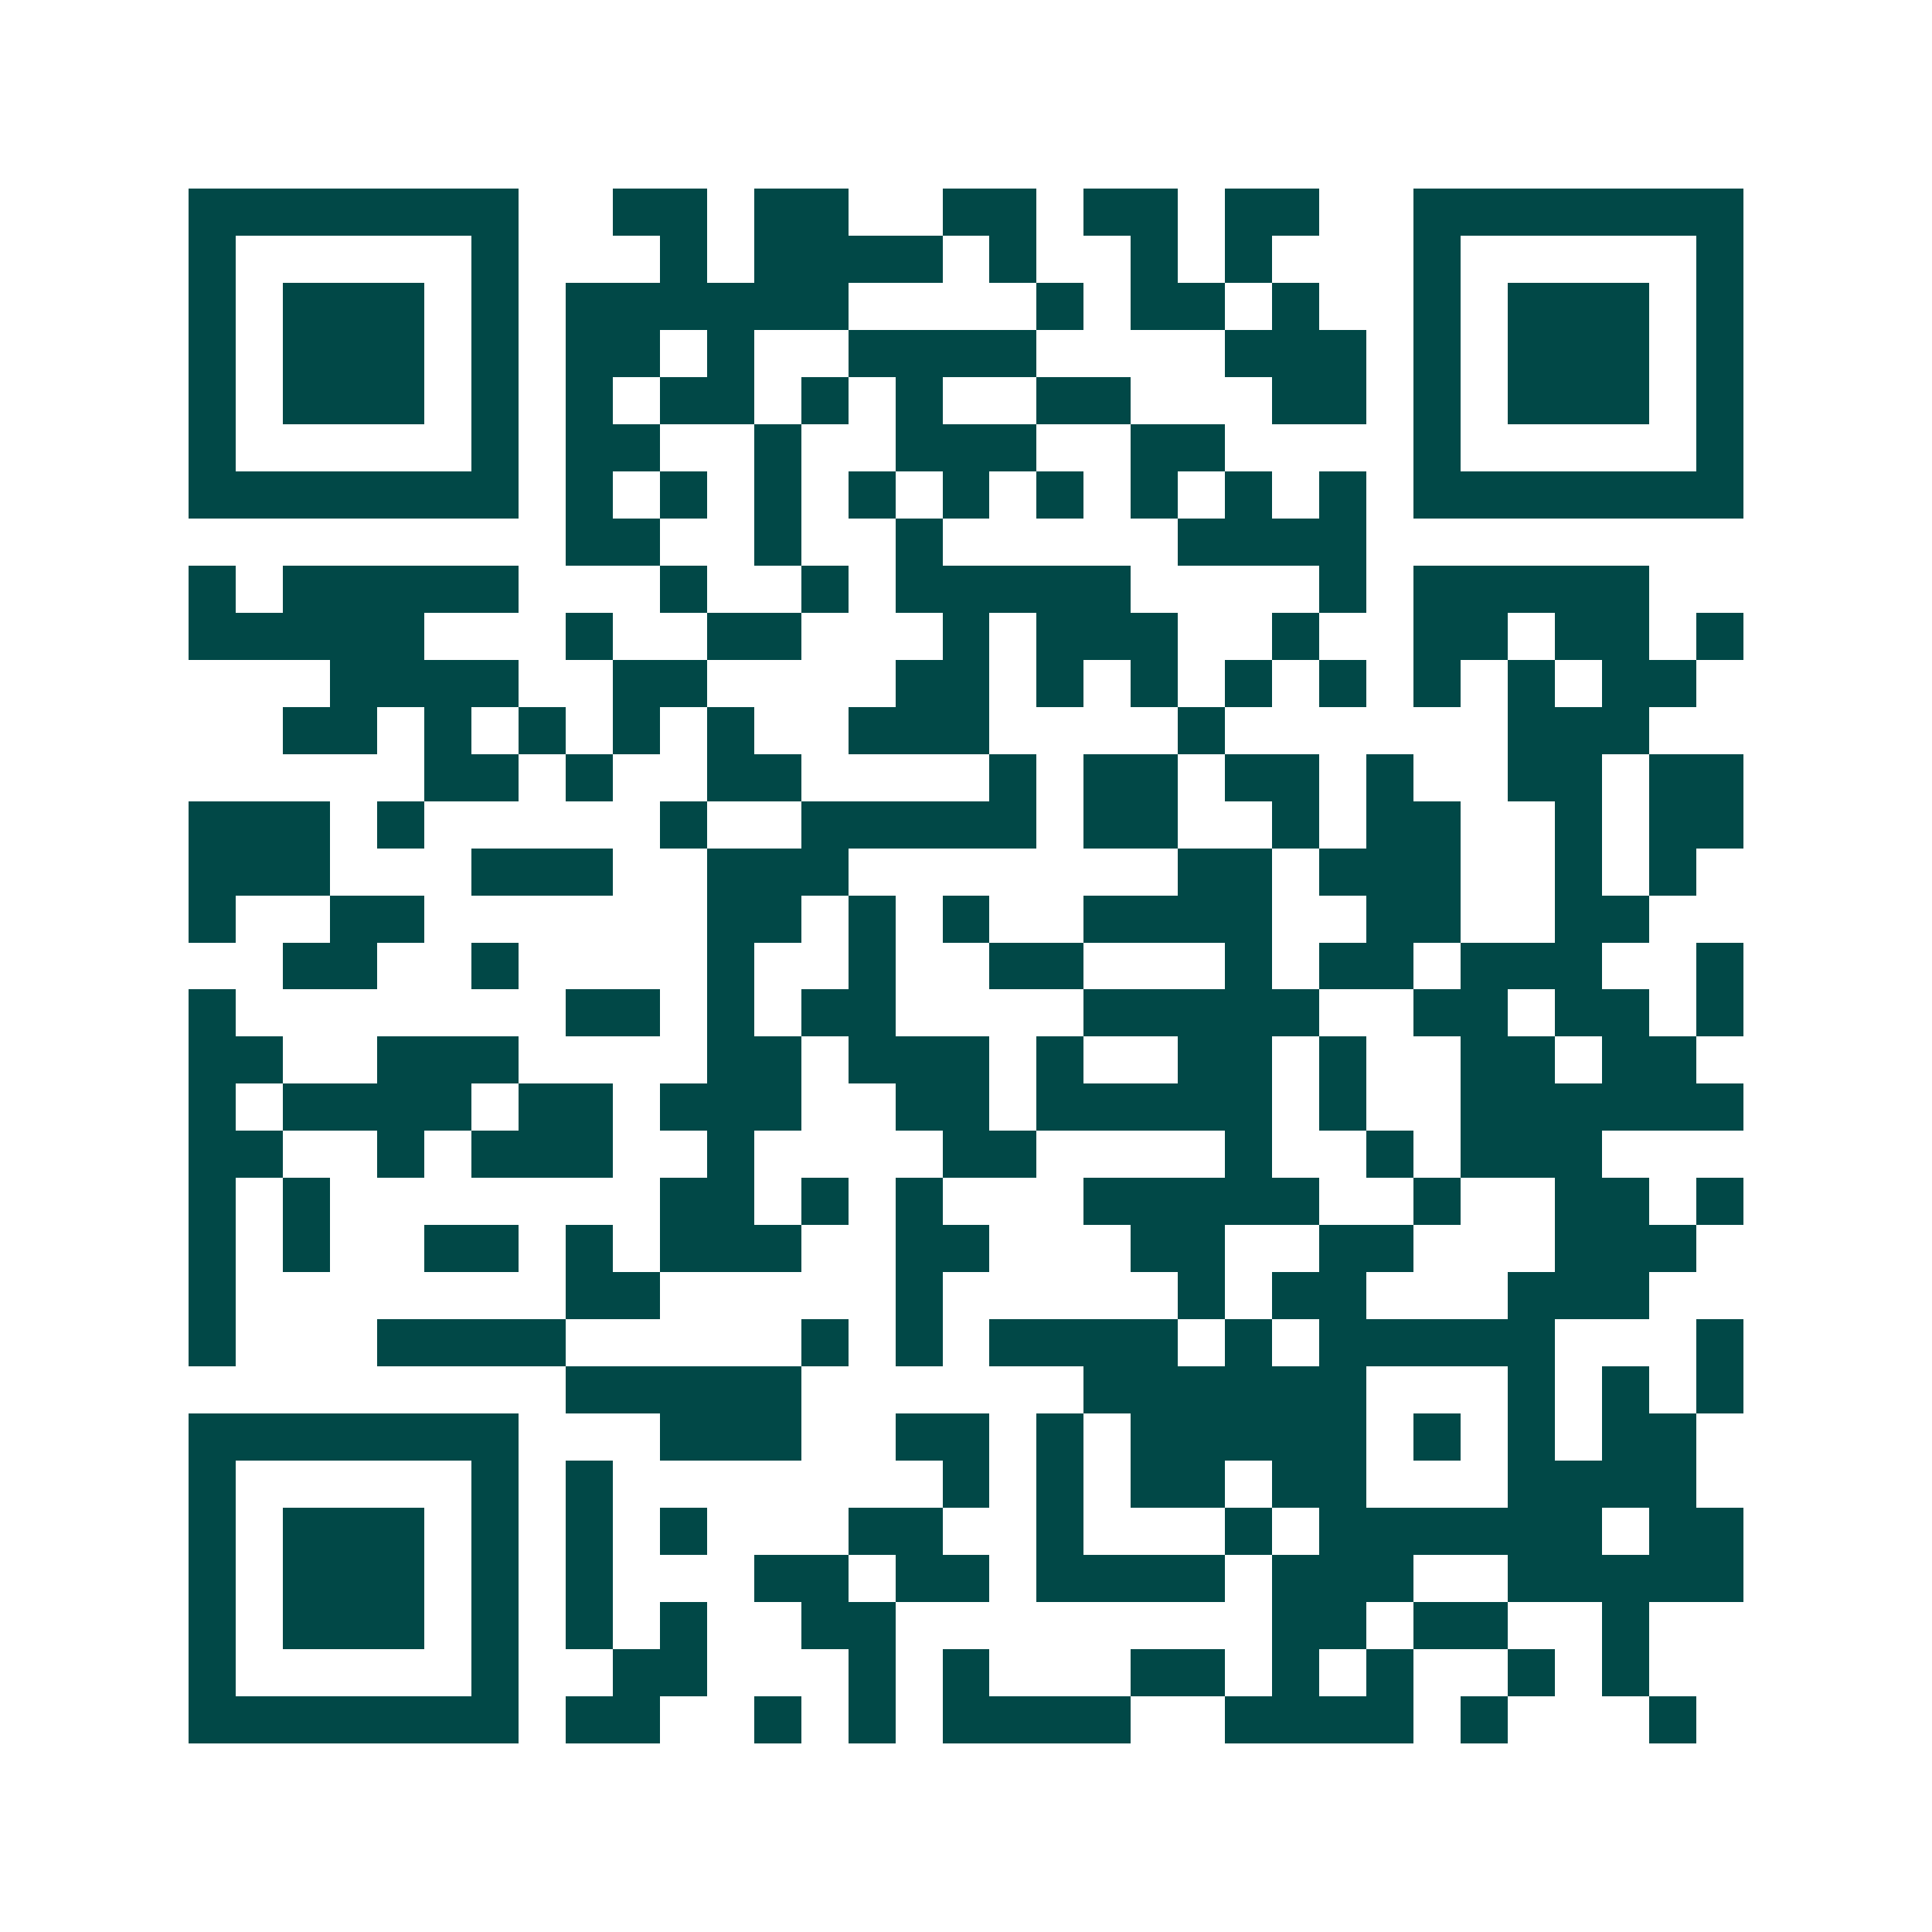 <svg xmlns="http://www.w3.org/2000/svg" width="200" height="200" viewBox="0 0 41 41" shape-rendering="crispEdges"><path fill="#ffffff" d="M0 0h41v41H0z"/><path stroke="#014847" d="M4 4.5h7m2 0h2m1 0h2m2 0h2m1 0h2m1 0h2m2 0h7M4 5.5h1m5 0h1m3 0h1m1 0h4m1 0h1m2 0h1m1 0h1m3 0h1m5 0h1M4 6.5h1m1 0h3m1 0h1m1 0h6m4 0h1m1 0h2m1 0h1m2 0h1m1 0h3m1 0h1M4 7.5h1m1 0h3m1 0h1m1 0h2m1 0h1m2 0h4m4 0h3m1 0h1m1 0h3m1 0h1M4 8.5h1m1 0h3m1 0h1m1 0h1m1 0h2m1 0h1m1 0h1m2 0h2m3 0h2m1 0h1m1 0h3m1 0h1M4 9.5h1m5 0h1m1 0h2m2 0h1m2 0h3m2 0h2m4 0h1m5 0h1M4 10.5h7m1 0h1m1 0h1m1 0h1m1 0h1m1 0h1m1 0h1m1 0h1m1 0h1m1 0h1m1 0h7M12 11.5h2m2 0h1m2 0h1m5 0h4M4 12.5h1m1 0h5m3 0h1m2 0h1m1 0h5m4 0h1m1 0h5M4 13.5h5m3 0h1m2 0h2m3 0h1m1 0h3m2 0h1m2 0h2m1 0h2m1 0h1M7 14.5h4m2 0h2m4 0h2m1 0h1m1 0h1m1 0h1m1 0h1m1 0h1m1 0h1m1 0h2M6 15.5h2m1 0h1m1 0h1m1 0h1m1 0h1m2 0h3m4 0h1m6 0h3M9 16.5h2m1 0h1m2 0h2m4 0h1m1 0h2m1 0h2m1 0h1m2 0h2m1 0h2M4 17.5h3m1 0h1m5 0h1m2 0h5m1 0h2m2 0h1m1 0h2m2 0h1m1 0h2M4 18.5h3m3 0h3m2 0h3m7 0h2m1 0h3m2 0h1m1 0h1M4 19.5h1m2 0h2m6 0h2m1 0h1m1 0h1m2 0h4m2 0h2m2 0h2M6 20.5h2m2 0h1m4 0h1m2 0h1m2 0h2m3 0h1m1 0h2m1 0h3m2 0h1M4 21.5h1m7 0h2m1 0h1m1 0h2m4 0h5m2 0h2m1 0h2m1 0h1M4 22.5h2m2 0h3m4 0h2m1 0h3m1 0h1m2 0h2m1 0h1m2 0h2m1 0h2M4 23.5h1m1 0h4m1 0h2m1 0h3m2 0h2m1 0h5m1 0h1m2 0h6M4 24.5h2m2 0h1m1 0h3m2 0h1m4 0h2m4 0h1m2 0h1m1 0h3M4 25.5h1m1 0h1m7 0h2m1 0h1m1 0h1m3 0h5m2 0h1m2 0h2m1 0h1M4 26.5h1m1 0h1m2 0h2m1 0h1m1 0h3m2 0h2m3 0h2m2 0h2m3 0h3M4 27.5h1m7 0h2m5 0h1m5 0h1m1 0h2m3 0h3M4 28.5h1m3 0h4m5 0h1m1 0h1m1 0h4m1 0h1m1 0h5m3 0h1M12 29.5h5m6 0h6m3 0h1m1 0h1m1 0h1M4 30.5h7m3 0h3m2 0h2m1 0h1m1 0h5m1 0h1m1 0h1m1 0h2M4 31.5h1m5 0h1m1 0h1m7 0h1m1 0h1m1 0h2m1 0h2m3 0h4M4 32.5h1m1 0h3m1 0h1m1 0h1m1 0h1m3 0h2m2 0h1m3 0h1m1 0h6m1 0h2M4 33.5h1m1 0h3m1 0h1m1 0h1m3 0h2m1 0h2m1 0h4m1 0h3m2 0h5M4 34.5h1m1 0h3m1 0h1m1 0h1m1 0h1m2 0h2m8 0h2m1 0h2m2 0h1M4 35.5h1m5 0h1m2 0h2m3 0h1m1 0h1m3 0h2m1 0h1m1 0h1m2 0h1m1 0h1M4 36.5h7m1 0h2m2 0h1m1 0h1m1 0h4m2 0h4m1 0h1m3 0h1"/></svg>
